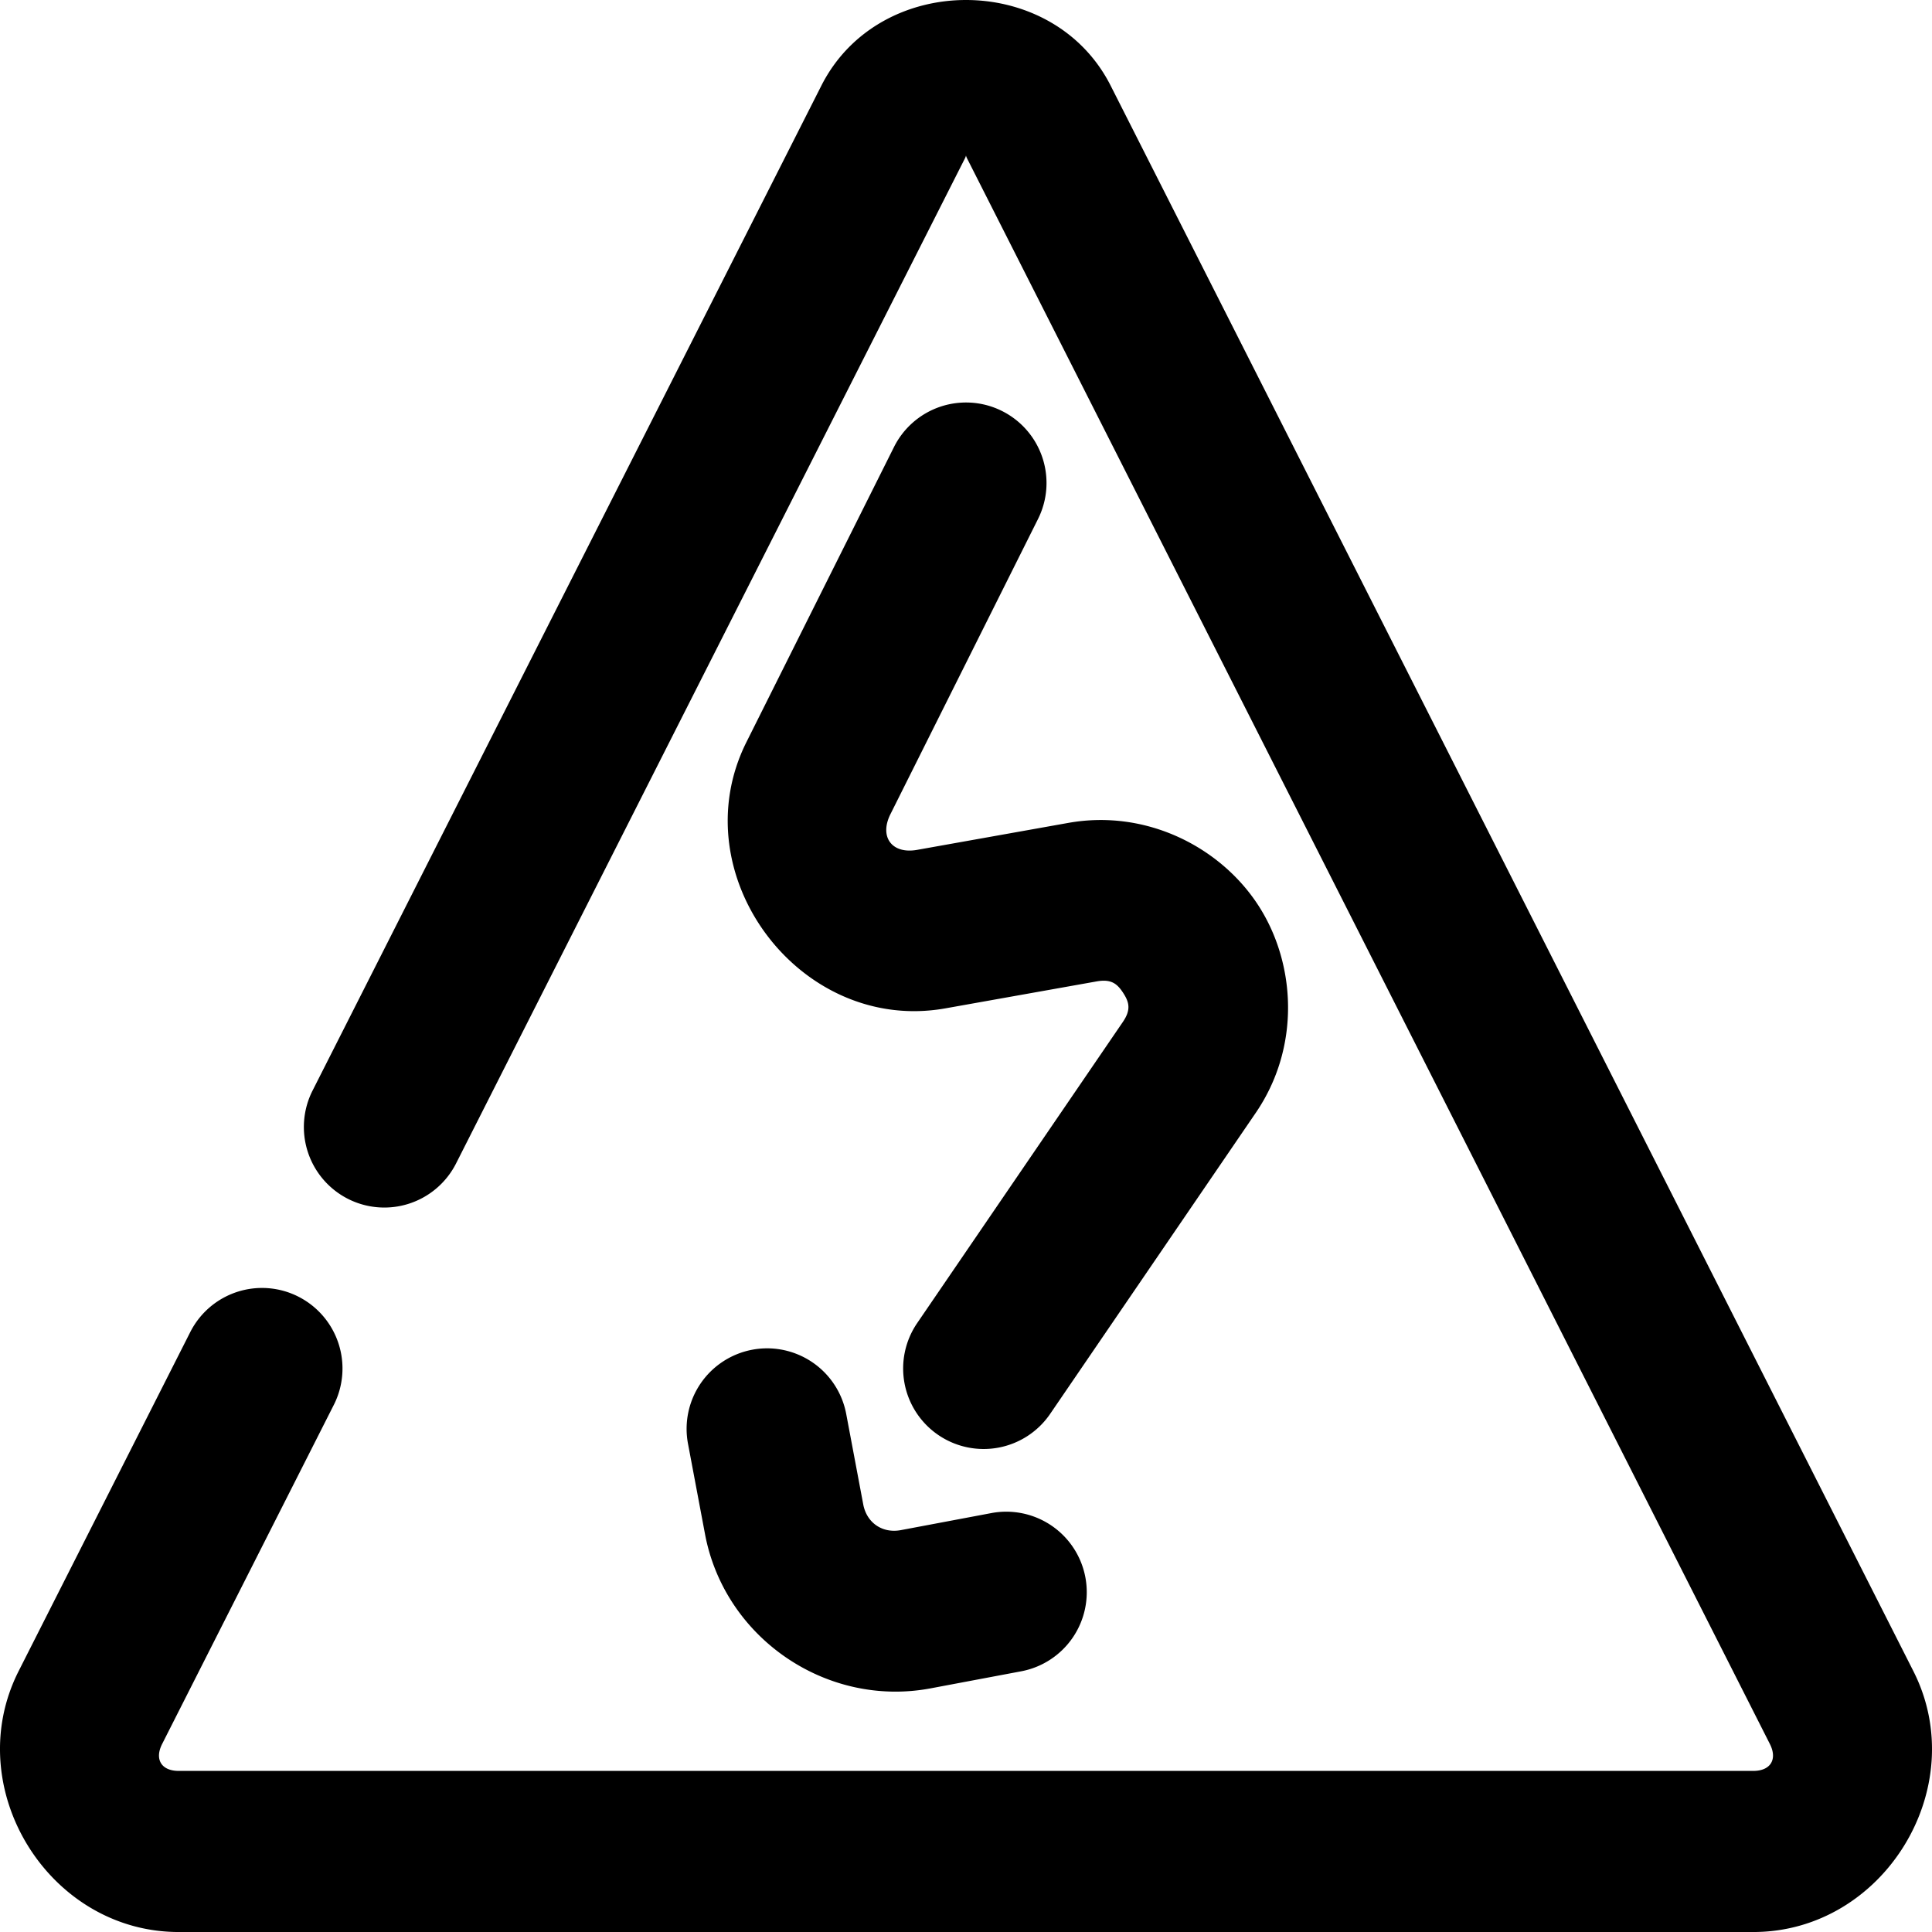 <svg xmlns="http://www.w3.org/2000/svg" width="600" height="600" viewBox="0 0 158.75 158.75">
    <path d="M79.374 0c-4.754 0-9.508 2.346-11.883 7.036L25.683 89.612a6.61 6.618 0 0 0 2.907 8.895 6.61 6.618 0 0 0 8.885-2.91l41.809-82.578c.221-.436-.041-.436.18 0l65.963 130.28c.64 1.264.057 2.214-1.358 2.214H14.68c-1.416 0-1.997-.95-1.357-2.214l14.105-27.859a6.61 6.618 0 0 0-2.909-8.895 6.61 6.618 0 0 0-8.885 2.91L1.53 137.315c-4.845 9.57 2.435 21.436 13.15 21.436H144.07c10.716 0 17.996-11.866 13.15-21.435L91.259 7.034C88.883 2.344 84.128 0 79.374 0m-.395 33.085a6.6 6.6 0 0 0-1.696.327 6.62 6.62 0 0 0-3.824 3.317L61.332 60.98c-5.435 10.871 4.384 24.01 16.35 21.875l12.427-2.214c1.21-.216 1.701.203 2.184.949s.664 1.368-.03 2.383l-16.9 24.744a6.615 6.615 0 0 0 1.733 9.193 6.615 6.615 0 0 0 9.193-1.732l16.899-24.744c3.688-5.401 3.305-12.25.214-17.028-3.09-4.778-9.178-7.939-15.617-6.79L75.36 69.832c-2.067.369-3.132-1.057-2.193-2.935l12.125-24.25a6.615 6.615 0 0 0-2.957-8.875 6.6 6.6 0 0 0-3.355-.687m-15.104 77.76a6.6 6.6 0 0 0-2.068.061 6.615 6.615 0 0 0-5.276 7.725l1.4 7.435c1.61 8.54 10 14.271 18.54 12.663l7.436-1.4a6.615 6.615 0 0 0 5.275-7.726 6.615 6.615 0 0 0-7.725-5.275l-7.436 1.4c-1.513.286-2.804-.598-3.09-2.11l-1.4-7.436a6.615 6.615 0 0 0-5.656-5.336"/>
</svg>
